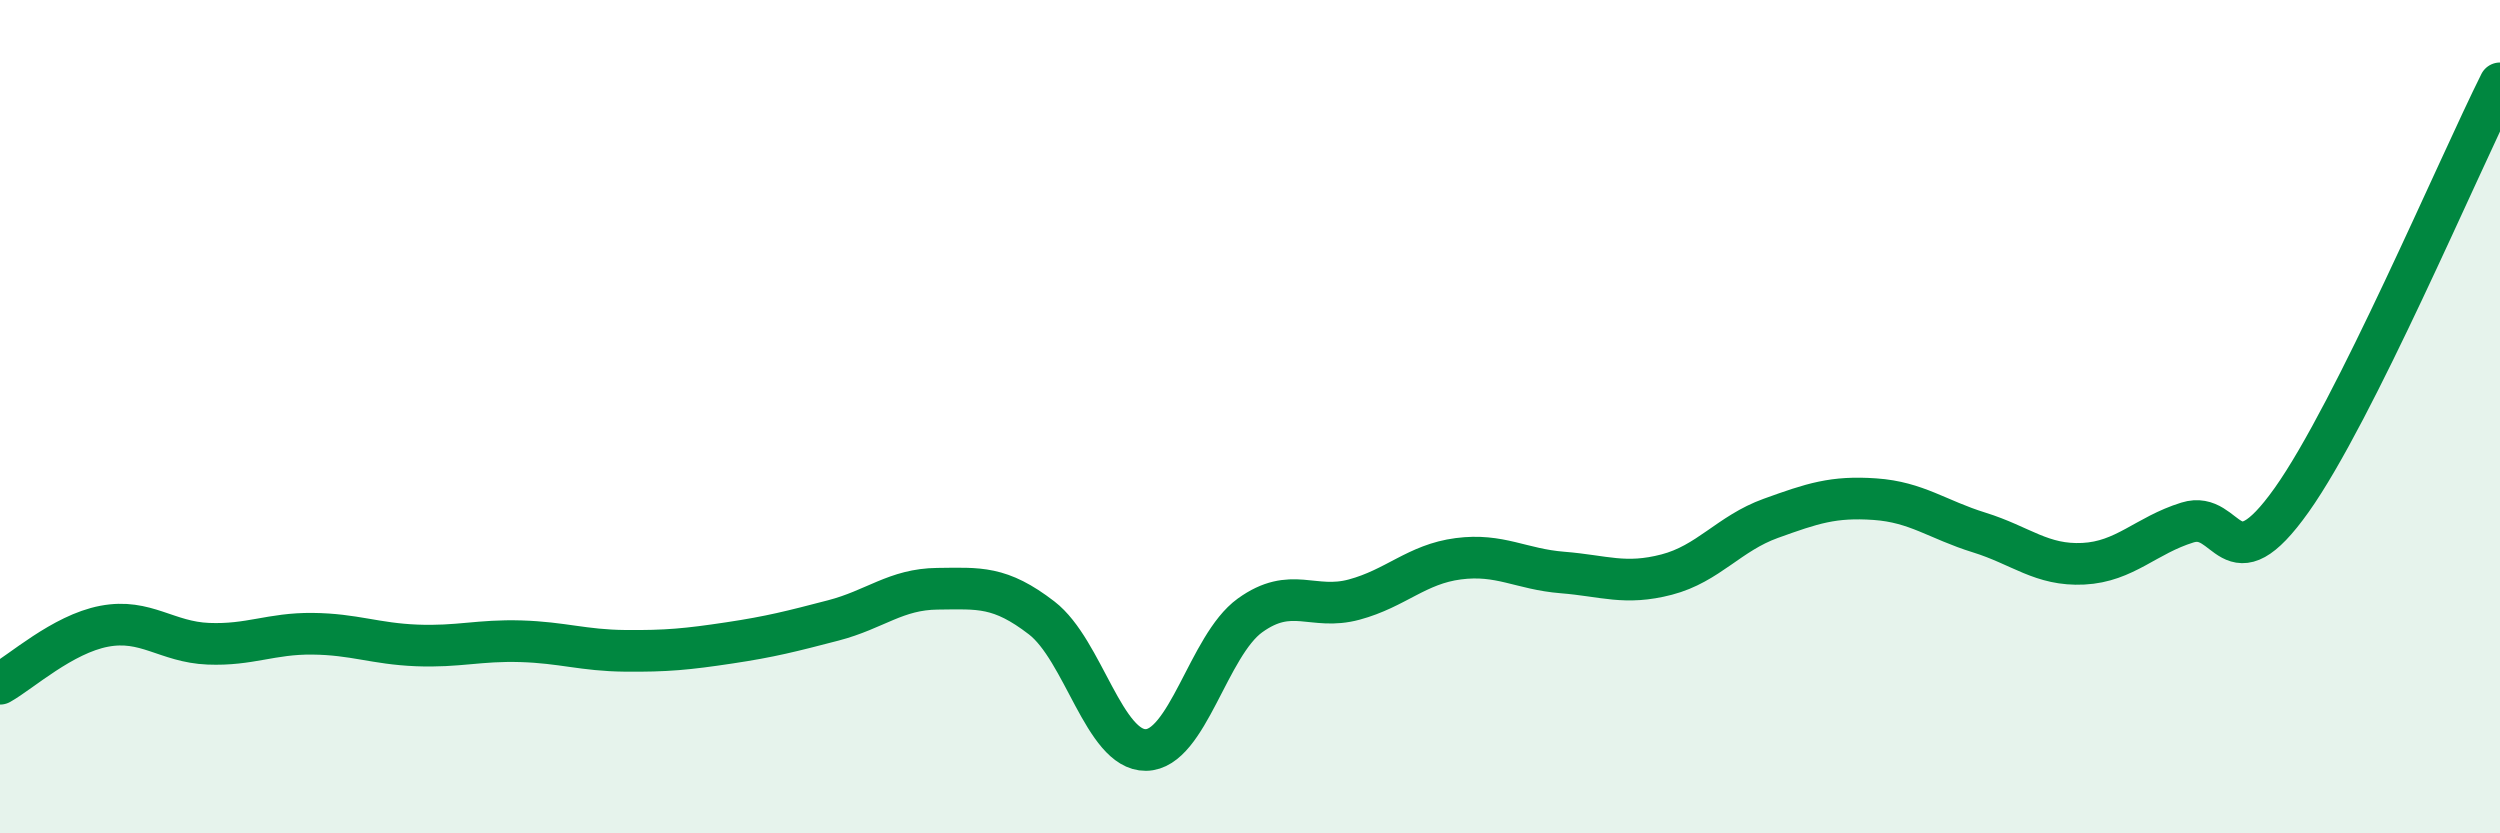 
    <svg width="60" height="20" viewBox="0 0 60 20" xmlns="http://www.w3.org/2000/svg">
      <path
        d="M 0,16.41 C 0.5,16.13 1.5,15.22 2.5,15.03 C 3.5,14.84 4,15.41 5,15.45 C 6,15.49 6.5,15.2 7.5,15.21 C 8.5,15.22 9,15.45 10,15.49 C 11,15.53 11.5,15.36 12.5,15.39 C 13.5,15.42 14,15.61 15,15.62 C 16,15.63 16.5,15.58 17.5,15.43 C 18.5,15.28 19,15.15 20,14.89 C 21,14.63 21.5,14.14 22.5,14.13 C 23.5,14.12 24,14.06 25,14.83 C 26,15.6 26.5,18.01 27.5,18 C 28.5,17.99 29,15.49 30,14.77 C 31,14.05 31.5,14.66 32.5,14.39 C 33.5,14.12 34,13.54 35,13.41 C 36,13.28 36.5,13.66 37.5,13.74 C 38.5,13.82 39,14.05 40,13.79 C 41,13.53 41.5,12.8 42.5,12.44 C 43.5,12.08 44,11.91 45,11.98 C 46,12.05 46.5,12.47 47.5,12.78 C 48.5,13.09 49,13.58 50,13.53 C 51,13.48 51.5,12.85 52.5,12.54 C 53.5,12.23 53.5,14.11 55,12 C 56.5,9.89 59,4 60,2L60 20L0 20Z"
        fill="#008740"
        opacity="0.1"
        stroke-linecap="round"
        stroke-linejoin="round"
      />
      <path
        d="M 0,16.41 C 0.5,16.13 1.5,15.22 2.5,15.03 C 3.5,14.84 4,15.41 5,15.45 C 6,15.49 6.5,15.2 7.5,15.21 C 8.5,15.22 9,15.45 10,15.49 C 11,15.53 11.5,15.36 12.5,15.39 C 13.5,15.42 14,15.61 15,15.62 C 16,15.63 16.5,15.58 17.5,15.43 C 18.5,15.28 19,15.15 20,14.89 C 21,14.63 21.5,14.14 22.5,14.13 C 23.5,14.12 24,14.06 25,14.83 C 26,15.6 26.5,18.01 27.5,18 C 28.5,17.99 29,15.49 30,14.77 C 31,14.05 31.5,14.66 32.5,14.39 C 33.5,14.12 34,13.54 35,13.41 C 36,13.28 36.5,13.66 37.5,13.74 C 38.5,13.82 39,14.05 40,13.79 C 41,13.53 41.5,12.8 42.5,12.44 C 43.5,12.08 44,11.91 45,11.98 C 46,12.05 46.5,12.47 47.5,12.78 C 48.5,13.09 49,13.58 50,13.53 C 51,13.48 51.5,12.85 52.5,12.54 C 53.5,12.23 53.5,14.11 55,12 C 56.5,9.89 59,4 60,2"
        stroke="#008740"
        stroke-width="1"
        fill="none"
        stroke-linecap="round"
        stroke-linejoin="round"
      />
    </svg>
  